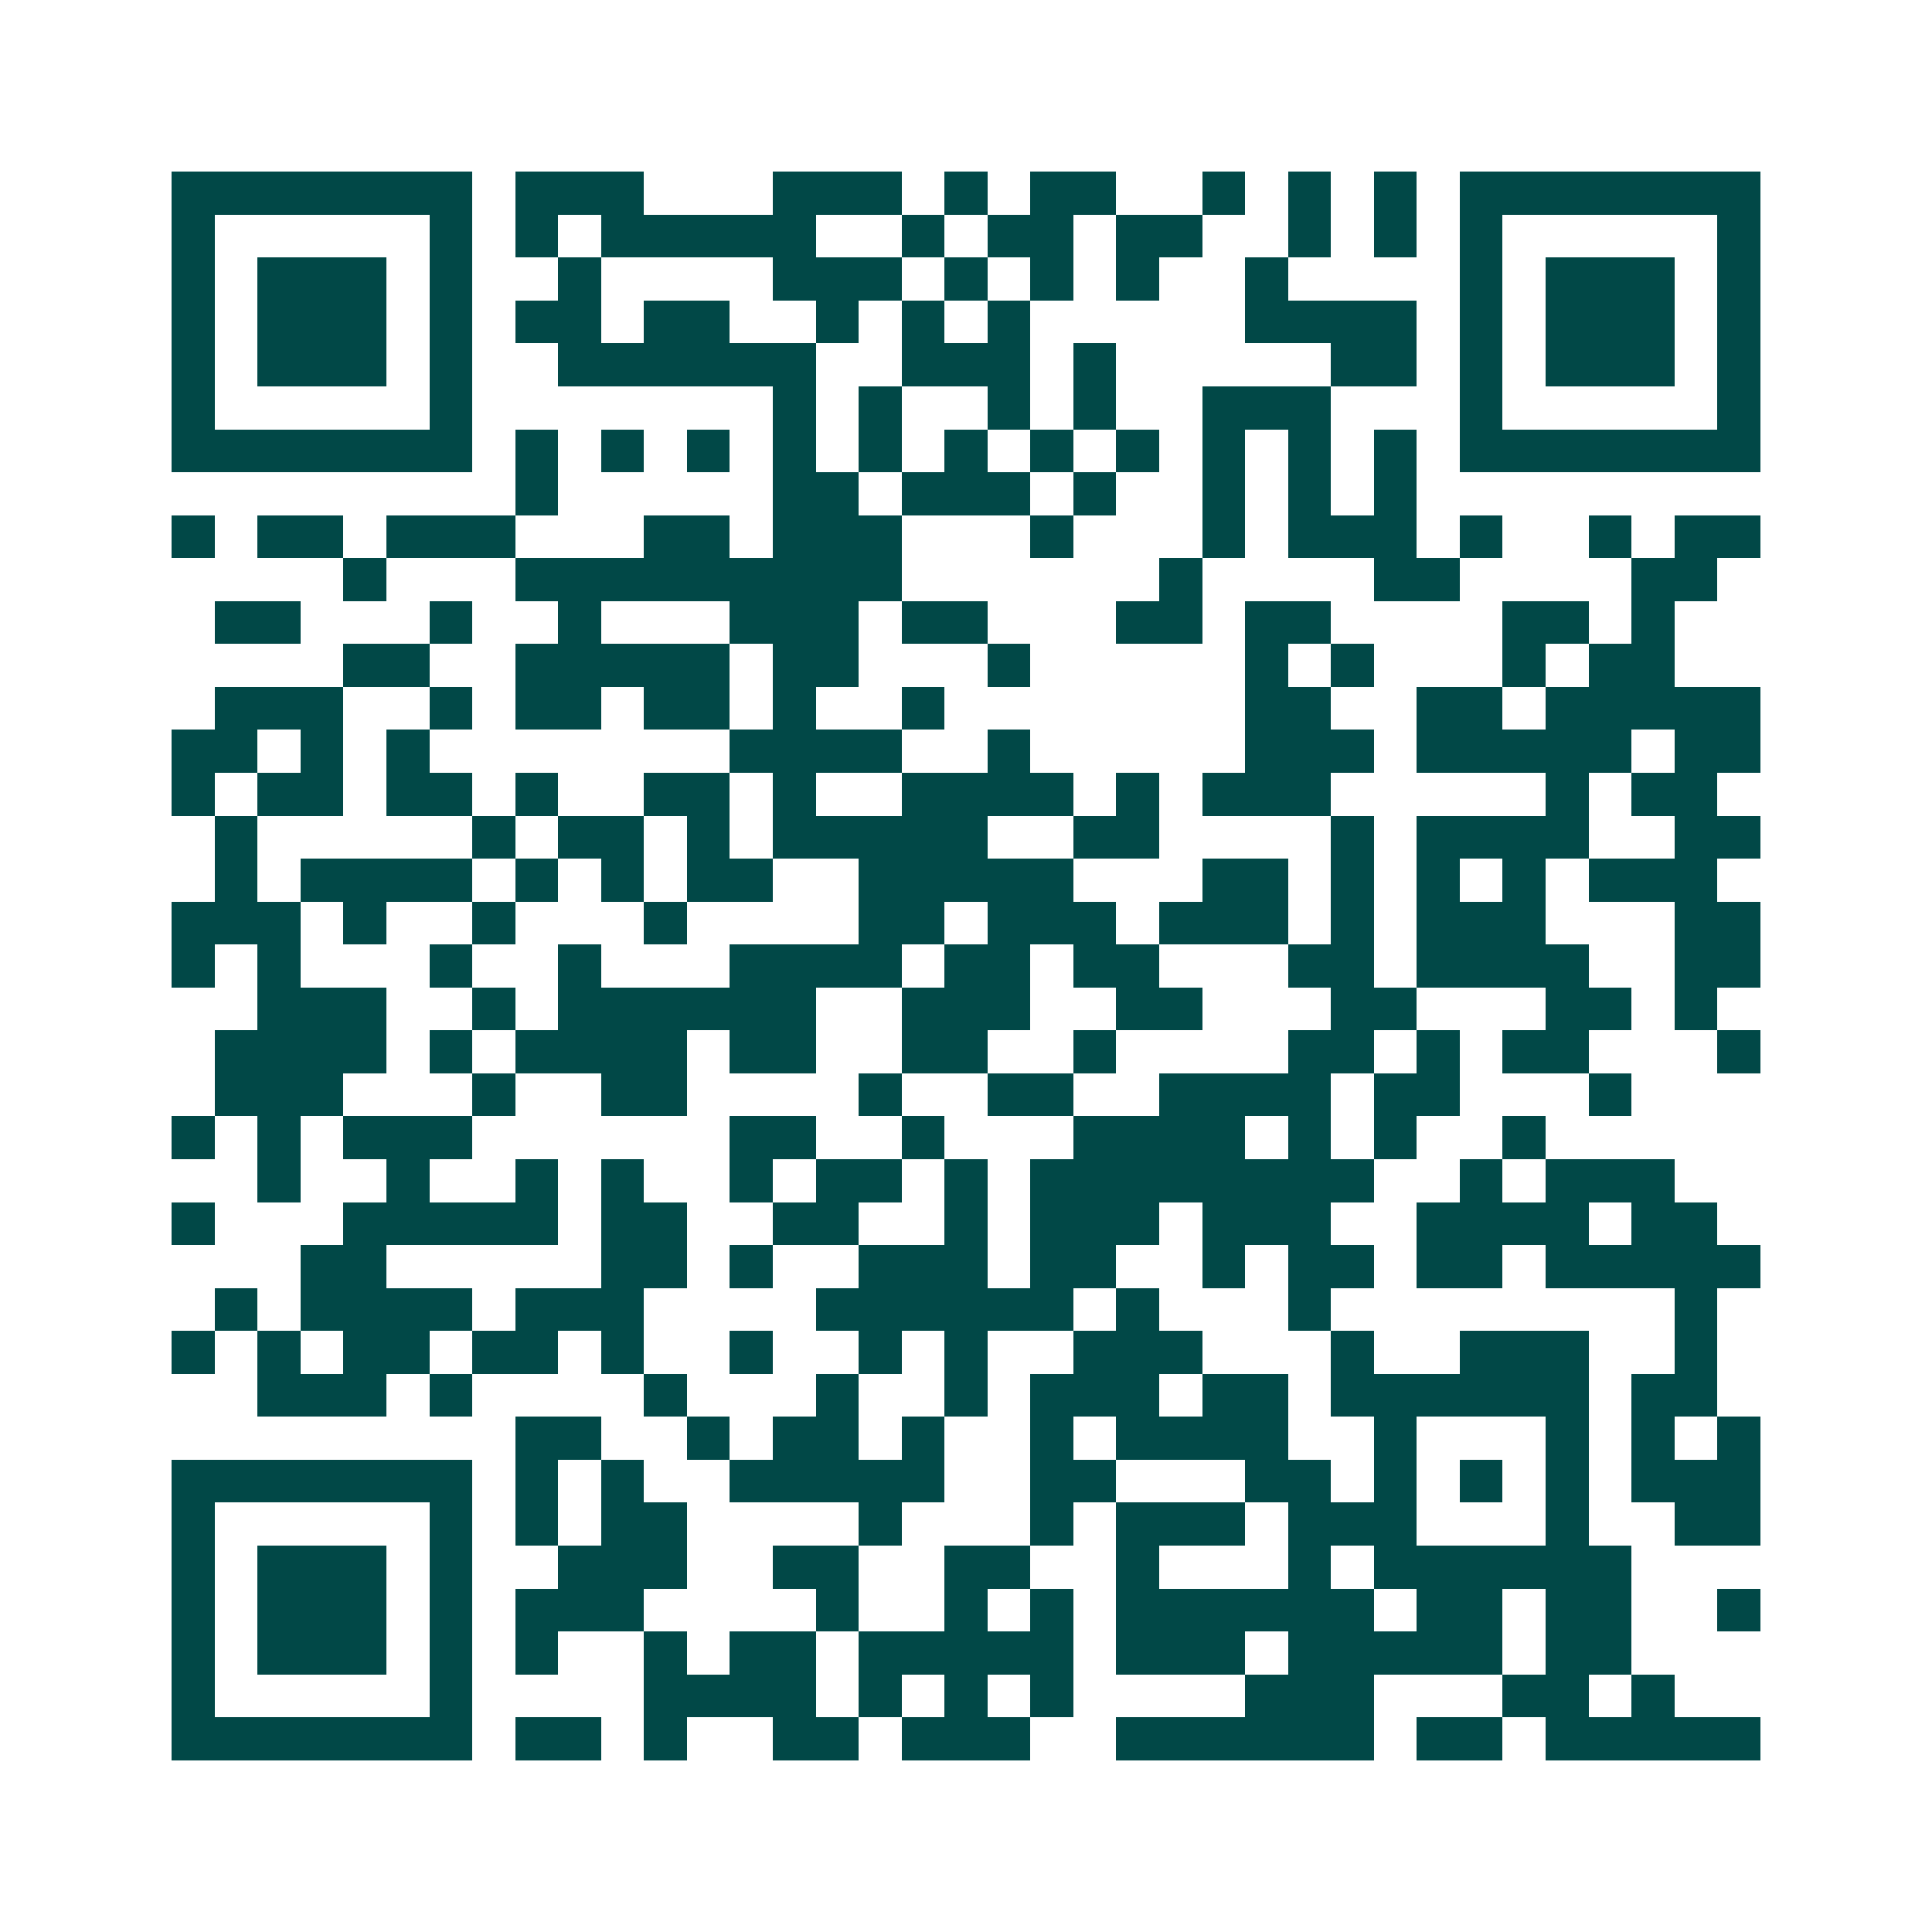 <svg xmlns="http://www.w3.org/2000/svg" width="200" height="200" viewBox="0 0 45 45" shape-rendering="crispEdges"><path fill="#ffffff" d="M0 0h45v45H0z"/><path stroke="#014847" d="M4 4.5h7m1 0h3m3 0h3m1 0h1m1 0h2m2 0h1m1 0h1m1 0h1m1 0h7M4 5.5h1m5 0h1m1 0h1m1 0h5m2 0h1m1 0h2m1 0h2m2 0h1m1 0h1m1 0h1m5 0h1M4 6.5h1m1 0h3m1 0h1m2 0h1m4 0h3m1 0h1m1 0h1m1 0h1m2 0h1m4 0h1m1 0h3m1 0h1M4 7.5h1m1 0h3m1 0h1m1 0h2m1 0h2m2 0h1m1 0h1m1 0h1m5 0h4m1 0h1m1 0h3m1 0h1M4 8.5h1m1 0h3m1 0h1m2 0h6m2 0h3m1 0h1m5 0h2m1 0h1m1 0h3m1 0h1M4 9.5h1m5 0h1m7 0h1m1 0h1m2 0h1m1 0h1m2 0h3m3 0h1m5 0h1M4 10.5h7m1 0h1m1 0h1m1 0h1m1 0h1m1 0h1m1 0h1m1 0h1m1 0h1m1 0h1m1 0h1m1 0h1m1 0h7M12 11.5h1m5 0h2m1 0h3m1 0h1m2 0h1m1 0h1m1 0h1M4 12.5h1m1 0h2m1 0h3m3 0h2m1 0h3m3 0h1m3 0h1m1 0h3m1 0h1m2 0h1m1 0h2M8 13.5h1m3 0h9m6 0h1m4 0h2m4 0h2M5 14.5h2m3 0h1m2 0h1m3 0h3m1 0h2m3 0h2m1 0h2m4 0h2m1 0h1M8 15.5h2m2 0h5m1 0h2m3 0h1m5 0h1m1 0h1m3 0h1m1 0h2M5 16.5h3m2 0h1m1 0h2m1 0h2m1 0h1m2 0h1m7 0h2m2 0h2m1 0h5M4 17.5h2m1 0h1m1 0h1m7 0h4m2 0h1m5 0h3m1 0h5m1 0h2M4 18.5h1m1 0h2m1 0h2m1 0h1m2 0h2m1 0h1m2 0h4m1 0h1m1 0h3m5 0h1m1 0h2M5 19.5h1m5 0h1m1 0h2m1 0h1m1 0h5m2 0h2m4 0h1m1 0h4m2 0h2M5 20.5h1m1 0h4m1 0h1m1 0h1m1 0h2m2 0h5m3 0h2m1 0h1m1 0h1m1 0h1m1 0h3M4 21.5h3m1 0h1m2 0h1m3 0h1m4 0h2m1 0h3m1 0h3m1 0h1m1 0h3m3 0h2M4 22.5h1m1 0h1m3 0h1m2 0h1m3 0h4m1 0h2m1 0h2m3 0h2m1 0h4m2 0h2M6 23.5h3m2 0h1m1 0h6m2 0h3m2 0h2m3 0h2m3 0h2m1 0h1M5 24.5h4m1 0h1m1 0h4m1 0h2m2 0h2m2 0h1m4 0h2m1 0h1m1 0h2m3 0h1M5 25.5h3m3 0h1m2 0h2m4 0h1m2 0h2m2 0h4m1 0h2m3 0h1M4 26.5h1m1 0h1m1 0h3m6 0h2m2 0h1m3 0h4m1 0h1m1 0h1m2 0h1M6 27.5h1m2 0h1m2 0h1m1 0h1m2 0h1m1 0h2m1 0h1m1 0h8m2 0h1m1 0h3M4 28.5h1m3 0h5m1 0h2m2 0h2m2 0h1m1 0h3m1 0h3m2 0h4m1 0h2M7 29.5h2m5 0h2m1 0h1m2 0h3m1 0h2m2 0h1m1 0h2m1 0h2m1 0h5M5 30.5h1m1 0h4m1 0h3m4 0h6m1 0h1m3 0h1m8 0h1M4 31.5h1m1 0h1m1 0h2m1 0h2m1 0h1m2 0h1m2 0h1m1 0h1m2 0h3m3 0h1m2 0h3m2 0h1M6 32.5h3m1 0h1m4 0h1m3 0h1m2 0h1m1 0h3m1 0h2m1 0h6m1 0h2M12 33.5h2m2 0h1m1 0h2m1 0h1m2 0h1m1 0h4m2 0h1m3 0h1m1 0h1m1 0h1M4 34.5h7m1 0h1m1 0h1m2 0h5m2 0h2m3 0h2m1 0h1m1 0h1m1 0h1m1 0h3M4 35.5h1m5 0h1m1 0h1m1 0h2m4 0h1m3 0h1m1 0h3m1 0h3m3 0h1m2 0h2M4 36.5h1m1 0h3m1 0h1m2 0h3m2 0h2m2 0h2m2 0h1m3 0h1m1 0h6M4 37.5h1m1 0h3m1 0h1m1 0h3m4 0h1m2 0h1m1 0h1m1 0h6m1 0h2m1 0h2m2 0h1M4 38.5h1m1 0h3m1 0h1m1 0h1m2 0h1m1 0h2m1 0h5m1 0h3m1 0h5m1 0h2M4 39.5h1m5 0h1m4 0h4m1 0h1m1 0h1m1 0h1m4 0h3m3 0h2m1 0h1M4 40.5h7m1 0h2m1 0h1m2 0h2m1 0h3m2 0h6m1 0h2m1 0h5"/></svg>
